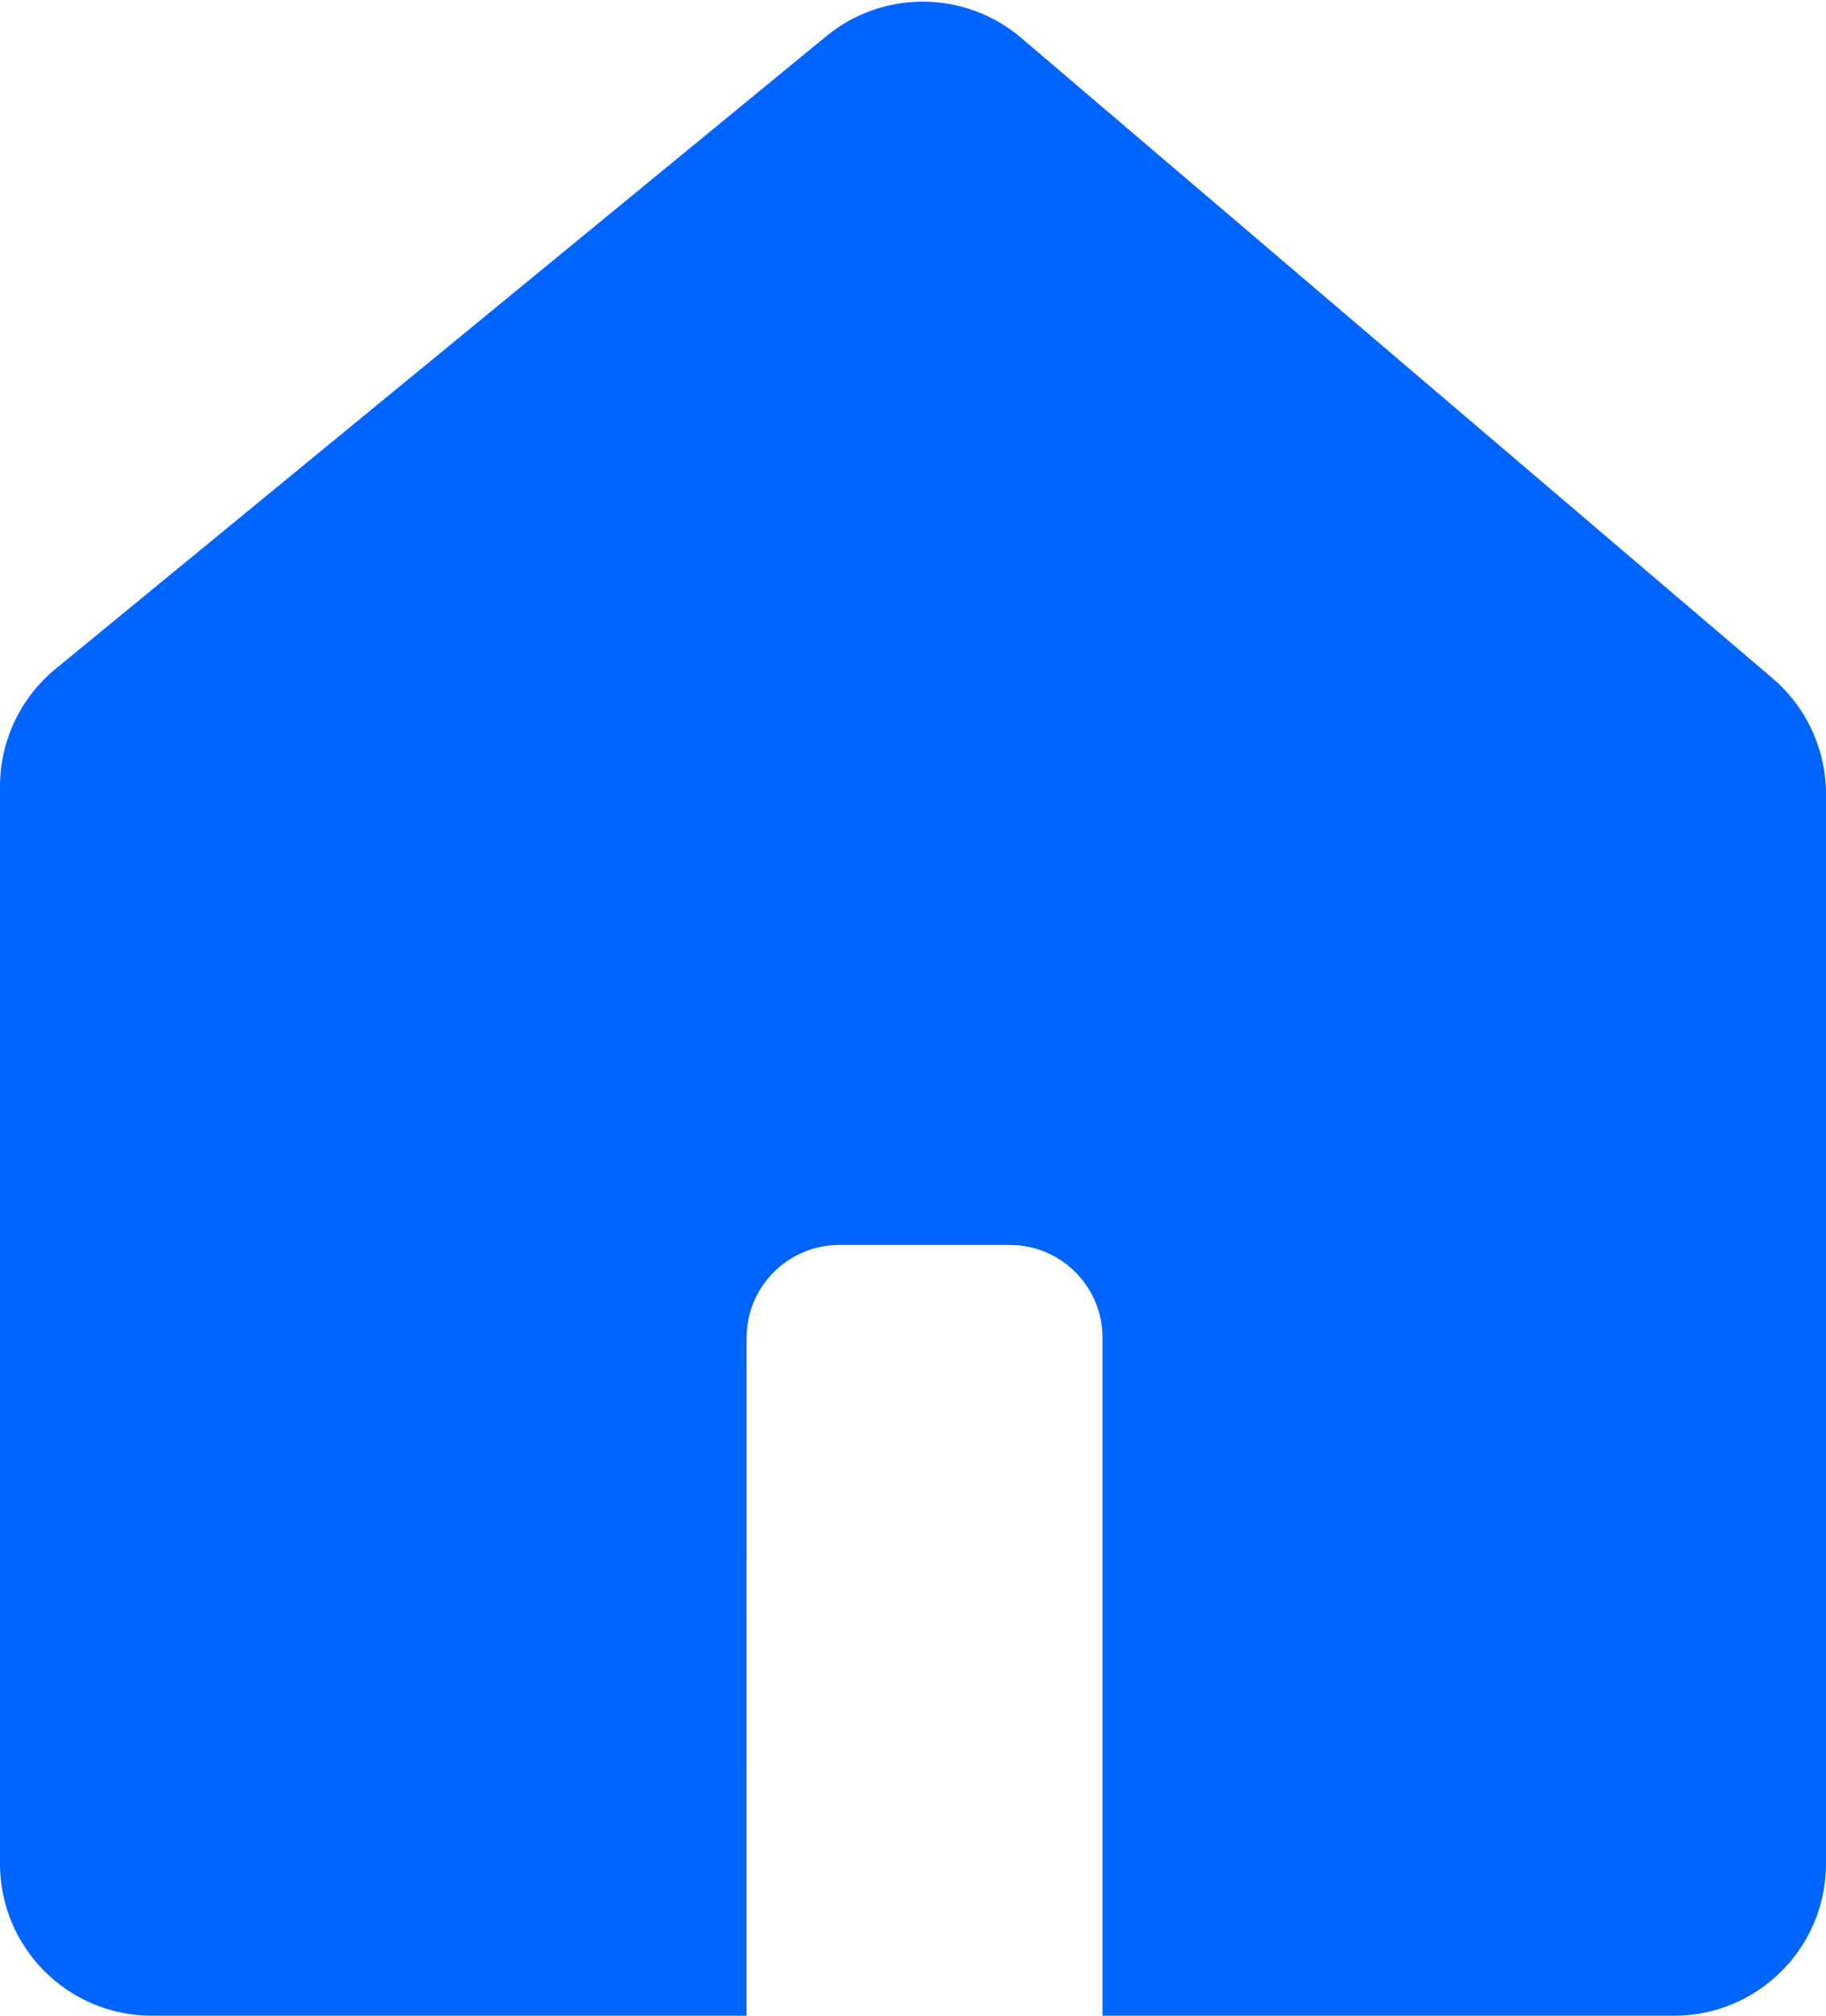 <?xml version="1.0" encoding="UTF-8"?>
<svg width="29px" height="32px" viewBox="0 0 29 32" version="1.1" xmlns="http://www.w3.org/2000/svg" xmlns:xlink="http://www.w3.org/1999/xlink">
    <title>icon_home_finance</title>
    <g id="Care" stroke="none" stroke-width="1" fill="none" fill-rule="evenodd">
        <g id="D---Care" transform="translate(-764, -1242)" fill="#0064FF">
            <path d="M780.219,1242.602 L792.152,1252.769 C792.69,1253.228 793,1253.899 793,1254.606 L793,1271.587 C793,1272.92 791.92,1274 790.587,1274 L781.51,1274 L781.51,1263.237 C781.51,1262.471 780.926,1261.842 780.178,1261.77 L780.036,1261.764 L777.331,1261.764 C776.517,1261.764 775.857,1262.424 775.857,1263.237 L775.857,1263.237 L775.856,1274 L766.413,1274 C765.08,1274 764,1272.92 764,1271.587 L764,1254.485 C764,1253.762 764.324,1253.078 764.882,1252.619 L777.124,1242.574 C778.027,1241.833 779.33,1241.845 780.219,1242.602 Z" id="icon_home_finance"></path>
        </g>
    </g>
</svg>